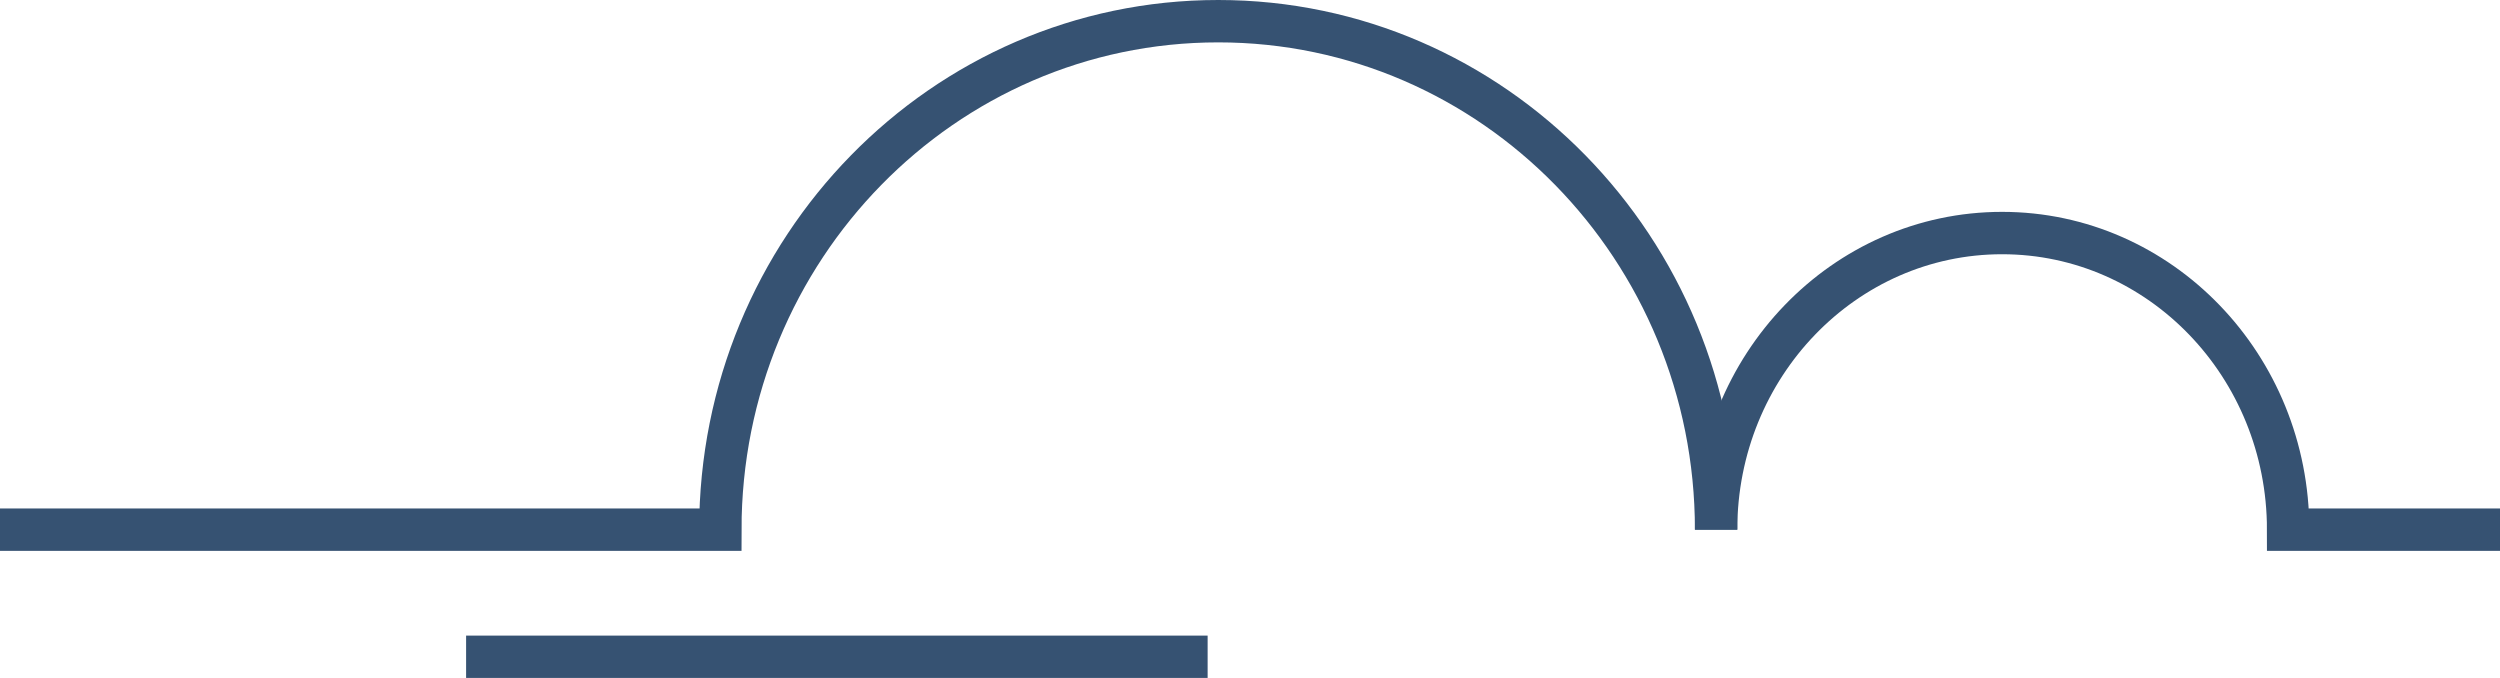 <svg width="118" height="32" viewBox="0 0 118 32" fill="none" xmlns="http://www.w3.org/2000/svg">
<path d="M81 25C81 11.745 70.479 1 57.5 1C44.521 1 34 11.745 34 25H0" stroke="#365272" stroke-width="2"/>
<path d="M81 25C81 17.268 87.044 11 94.5 11C101.956 11 108 17.268 108 25H118" stroke="#365272" stroke-width="2"/>
<path d="M22 31H57" stroke="#365272" stroke-width="2"/>
</svg>
